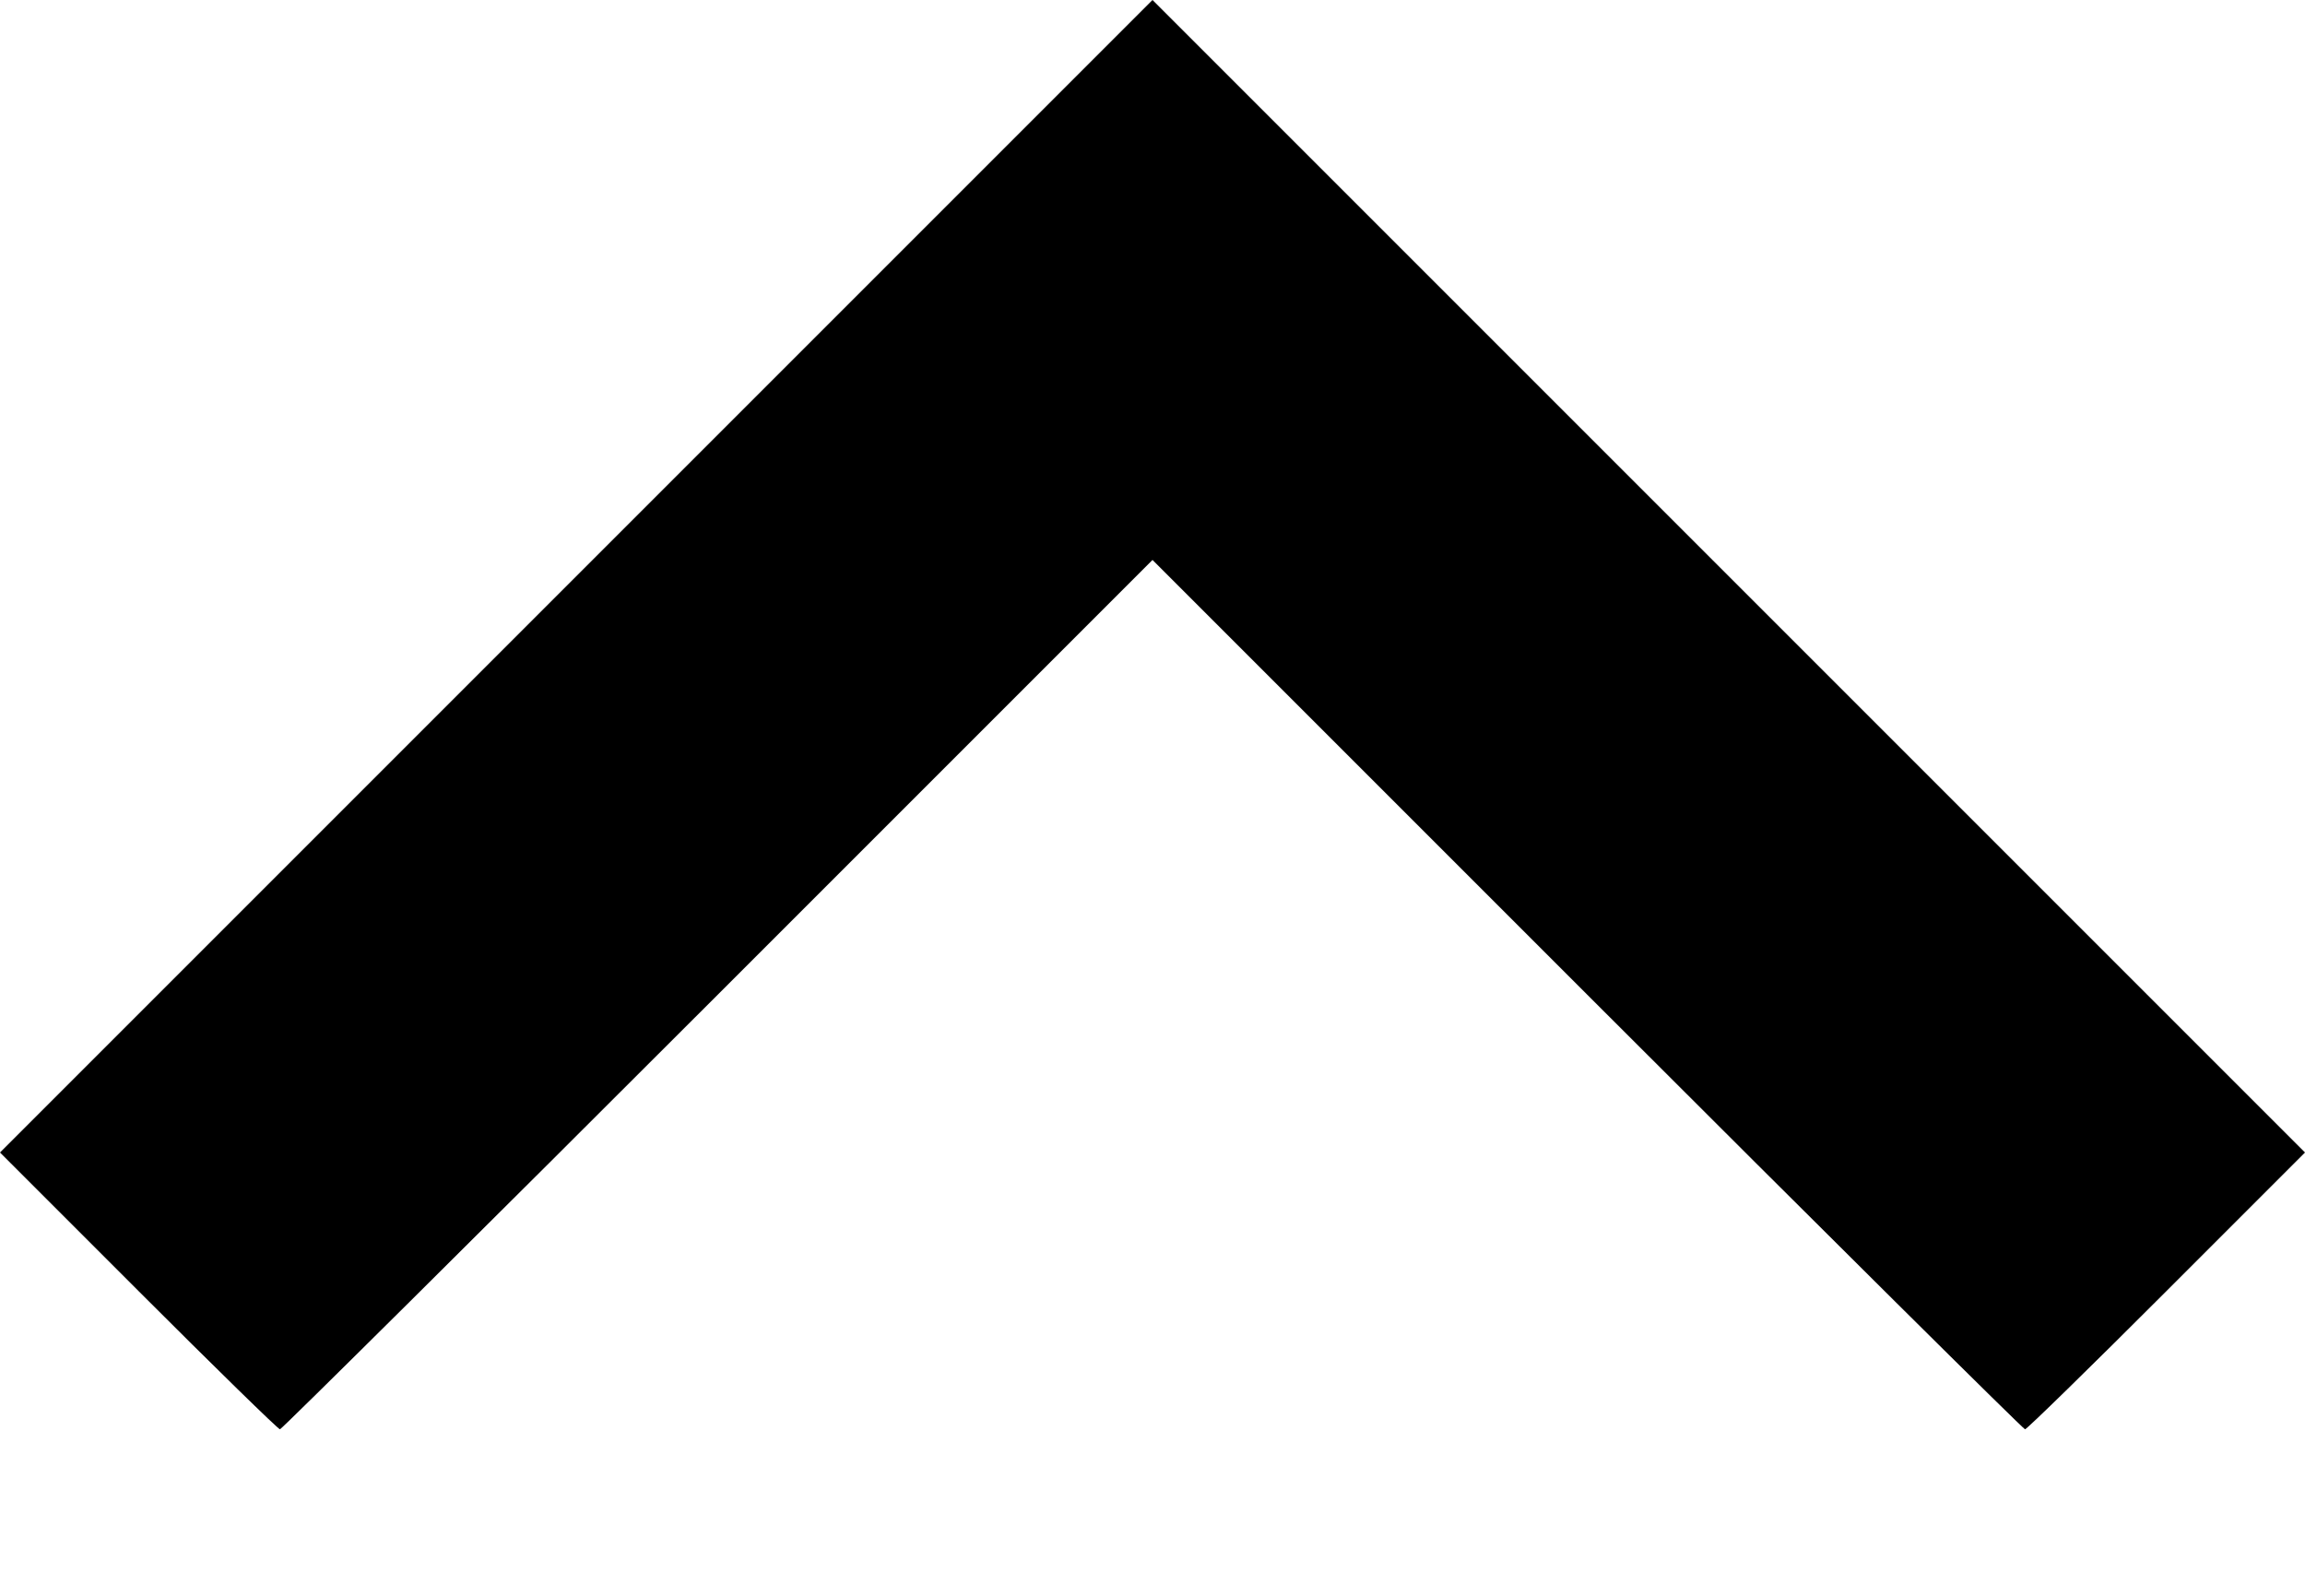 <?xml version="1.0" encoding="UTF-8"?>
<svg id="chevron-up" width="13px" height="9px" viewBox="0 0 13 9" version="1.1" xmlns="http://www.w3.org/2000/svg" xmlns:xlink="http://www.w3.org/1999/xlink">
    <g transform="translate(-77, -226)">
        <path d="M77.781,233.281 L77,232.5 L80.25,229.25 L83.5,226 L86.75,229.25 L90,232.5 L89.219,233.281 C88.79,233.71 88.431,234.061 88.421,234.061 C88.412,234.061 87.3,232.958 85.952,231.61 L83.5,229.158 L81.048,231.61 C79.7,232.958 78.588,234.061 78.579,234.061 C78.569,234.061 78.21,233.71 77.781,233.281 Z" id="chevron_up"></path>
    </g>
</svg>